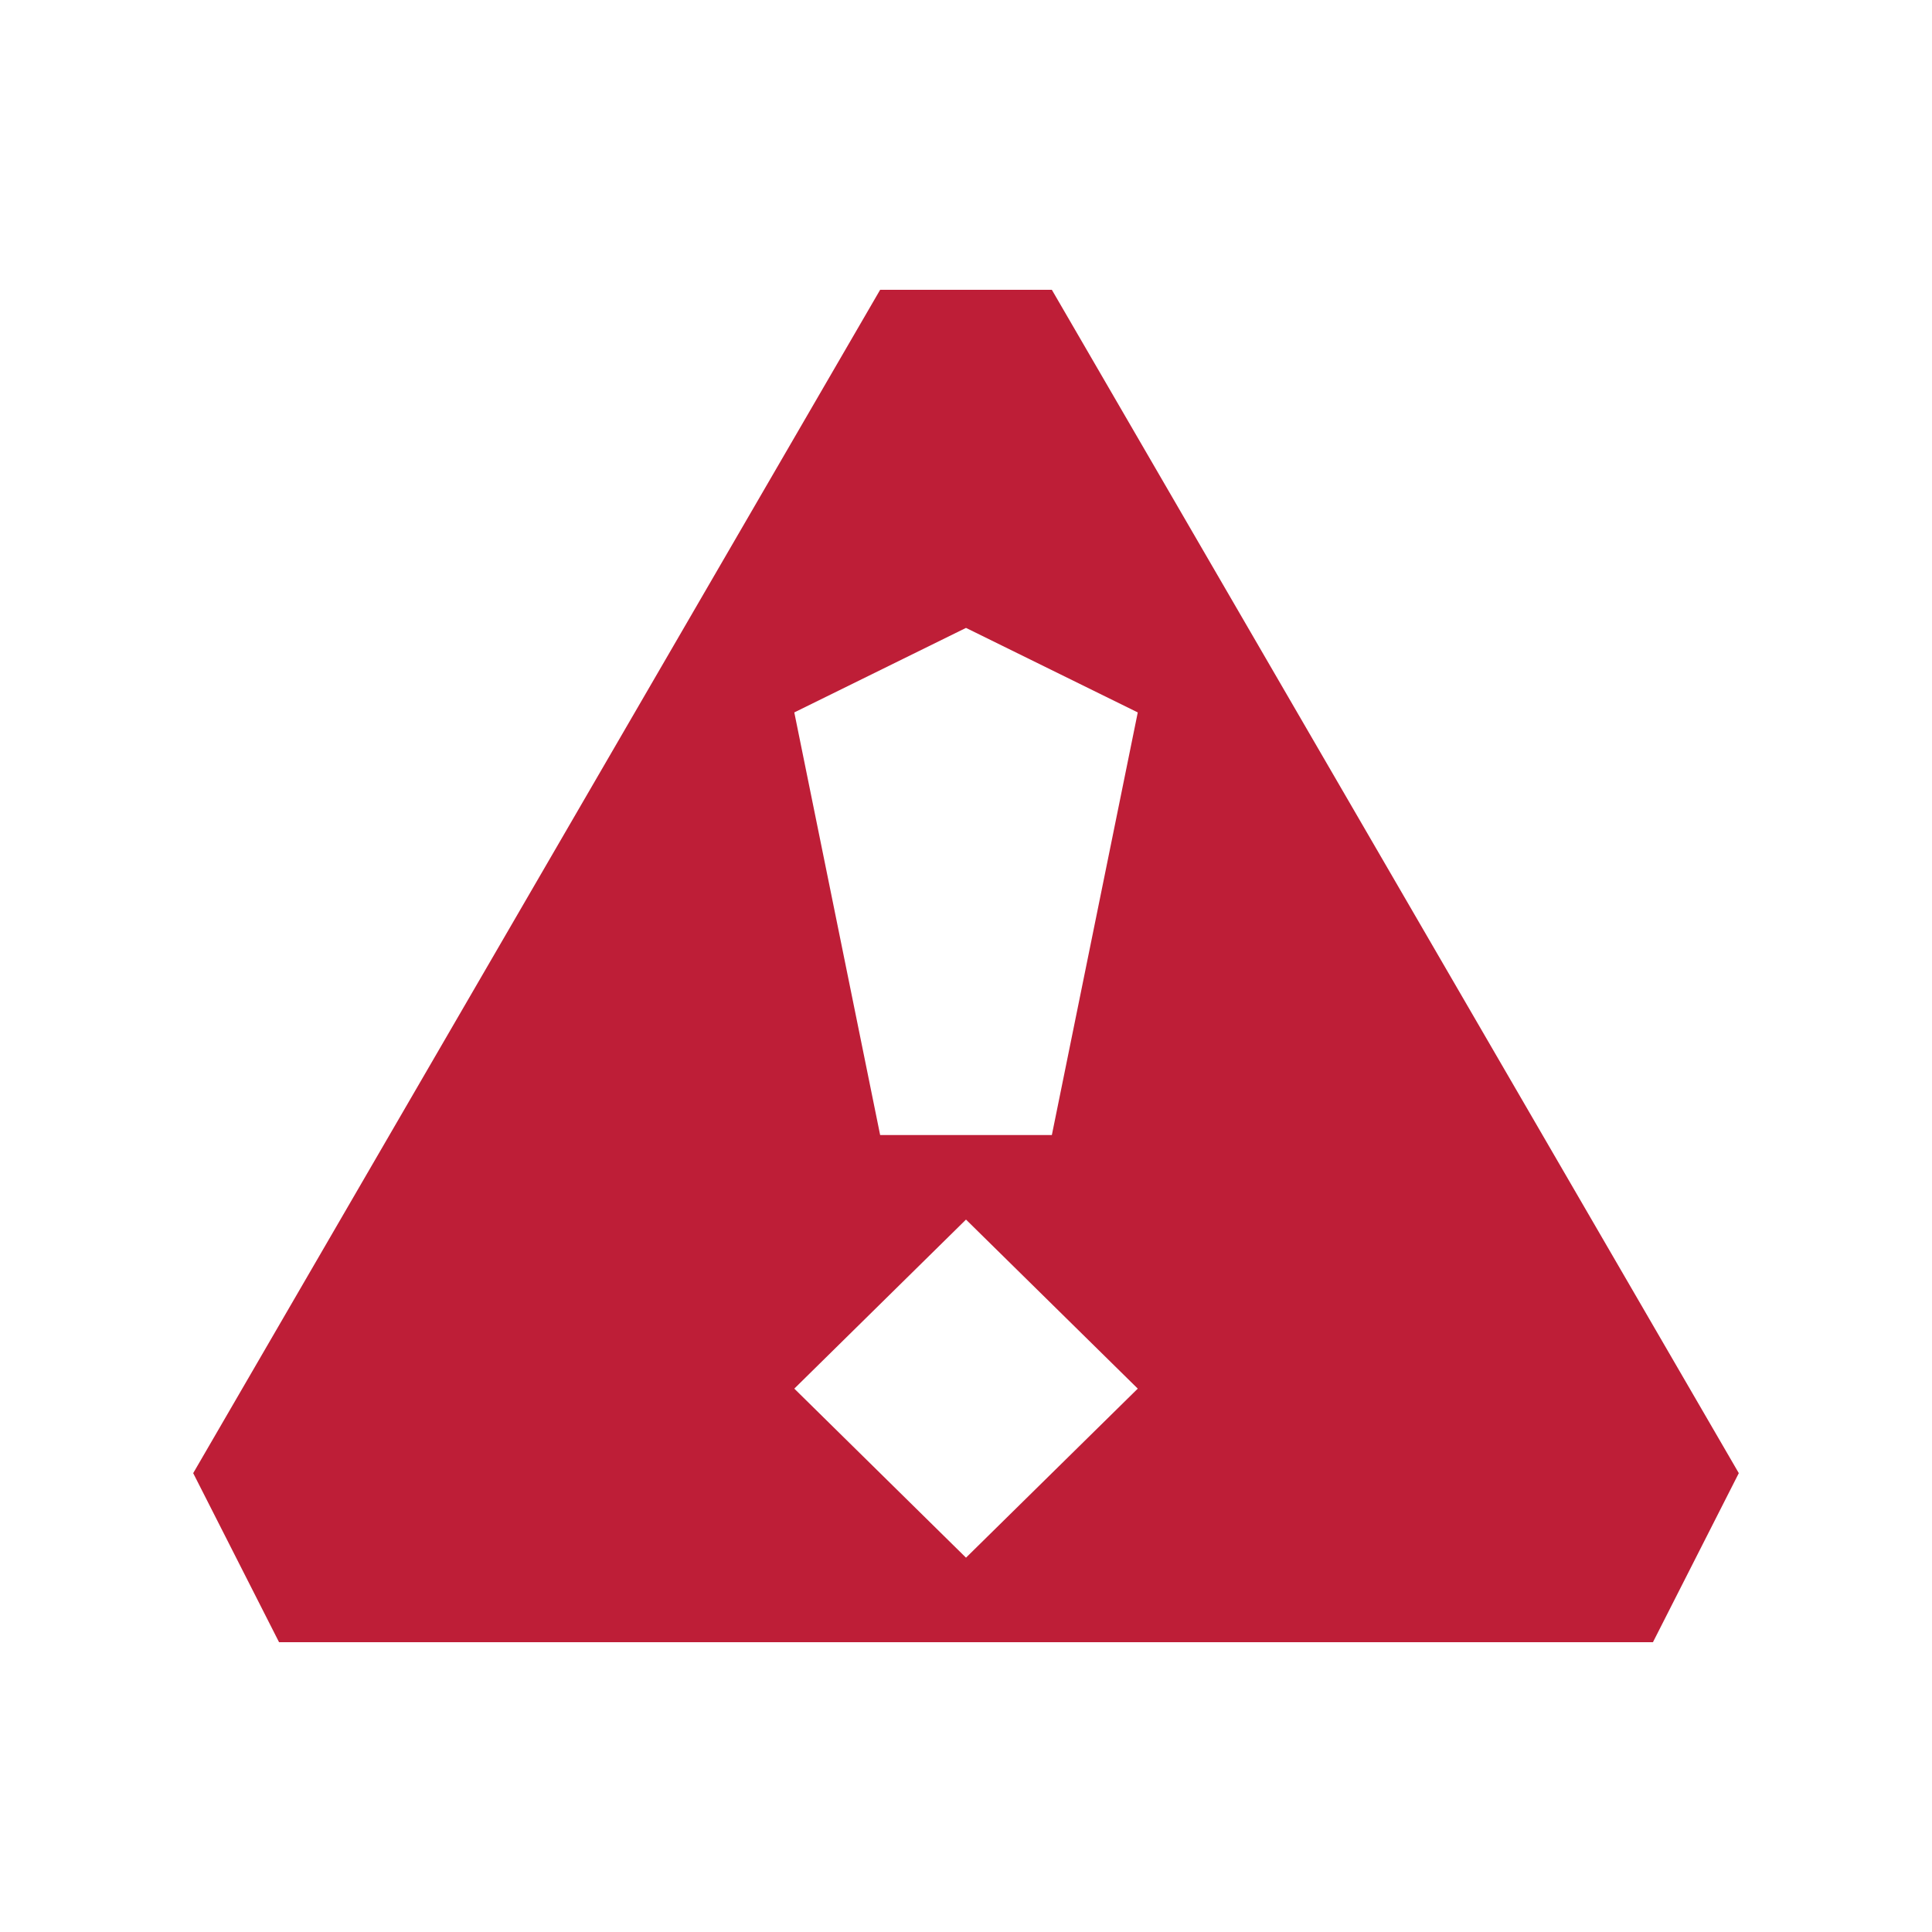 <svg width="32" height="32" viewBox="0 0 32 32" fill="none" xmlns="http://www.w3.org/2000/svg">
<g id="Warning">
<path id="Warning_2" fill-rule="evenodd" clip-rule="evenodd" d="M17.422 4.8L28.8 24.4L27.378 27.2H4.622L3.2 24.4L14.578 4.8H17.422ZM14.578 18.8L13.156 11.8L16 10.4L18.845 11.8L17.422 18.8H14.578ZM18.845 23L16 25.8L13.156 23L16 20.2L18.845 23Z" fill="#BE1E37"/>
</g>
</svg>

